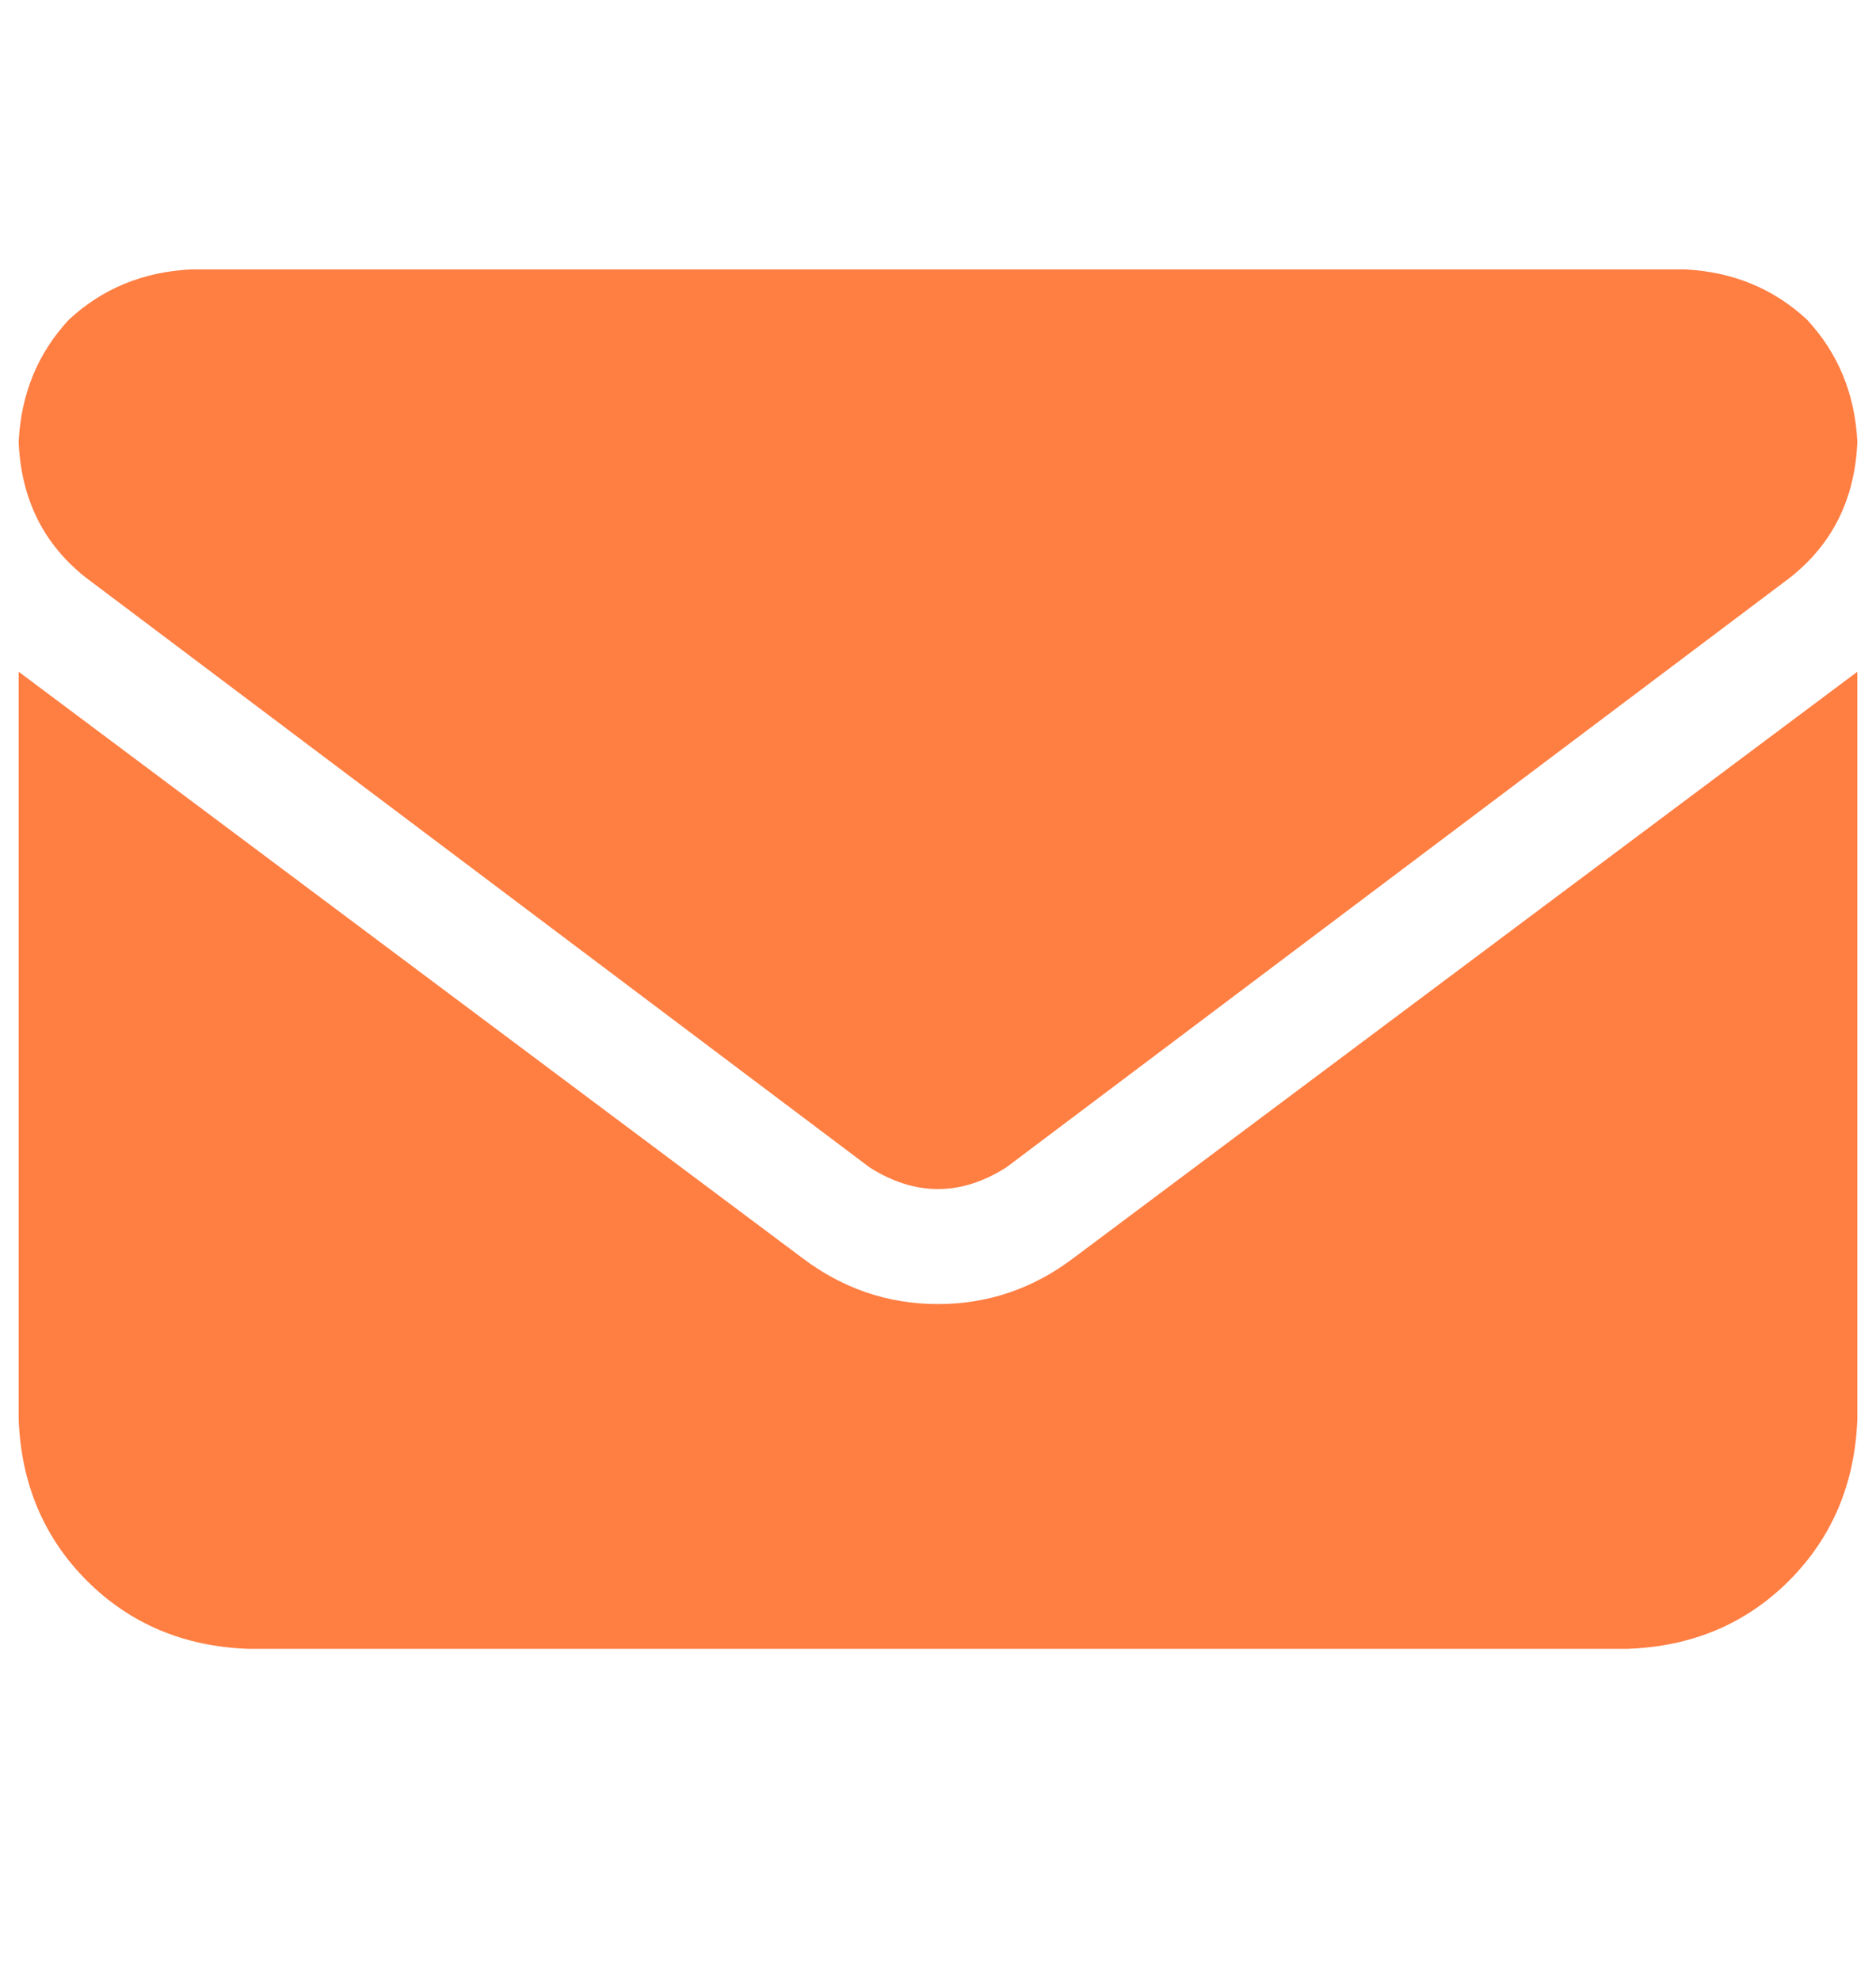<svg width="18" height="19" viewBox="0 0 18 19" fill="none" xmlns="http://www.w3.org/2000/svg">
<path d="M1.833 2.584C1.373 2.607 0.983 2.768 0.661 3.066C0.362 3.388 0.202 3.778 0.179 4.238C0.202 4.789 0.42 5.226 0.833 5.547L8.345 11.198C8.781 11.474 9.218 11.474 9.654 11.198L17.166 5.547C17.579 5.226 17.798 4.789 17.821 4.238C17.798 3.778 17.637 3.388 17.338 3.066C17.017 2.768 16.626 2.607 16.167 2.584H1.833ZM0.179 6.443V13.61C0.202 14.23 0.42 14.747 0.833 15.161C1.247 15.574 1.764 15.793 2.384 15.815H15.615C16.236 15.793 16.753 15.574 17.166 15.161C17.579 14.747 17.798 14.23 17.821 13.61V6.443L10.309 12.06C9.919 12.358 9.482 12.508 9 12.508C8.517 12.508 8.081 12.358 7.69 12.06L0.179 6.443Z" fill="#FF7E42"/>
</svg>
